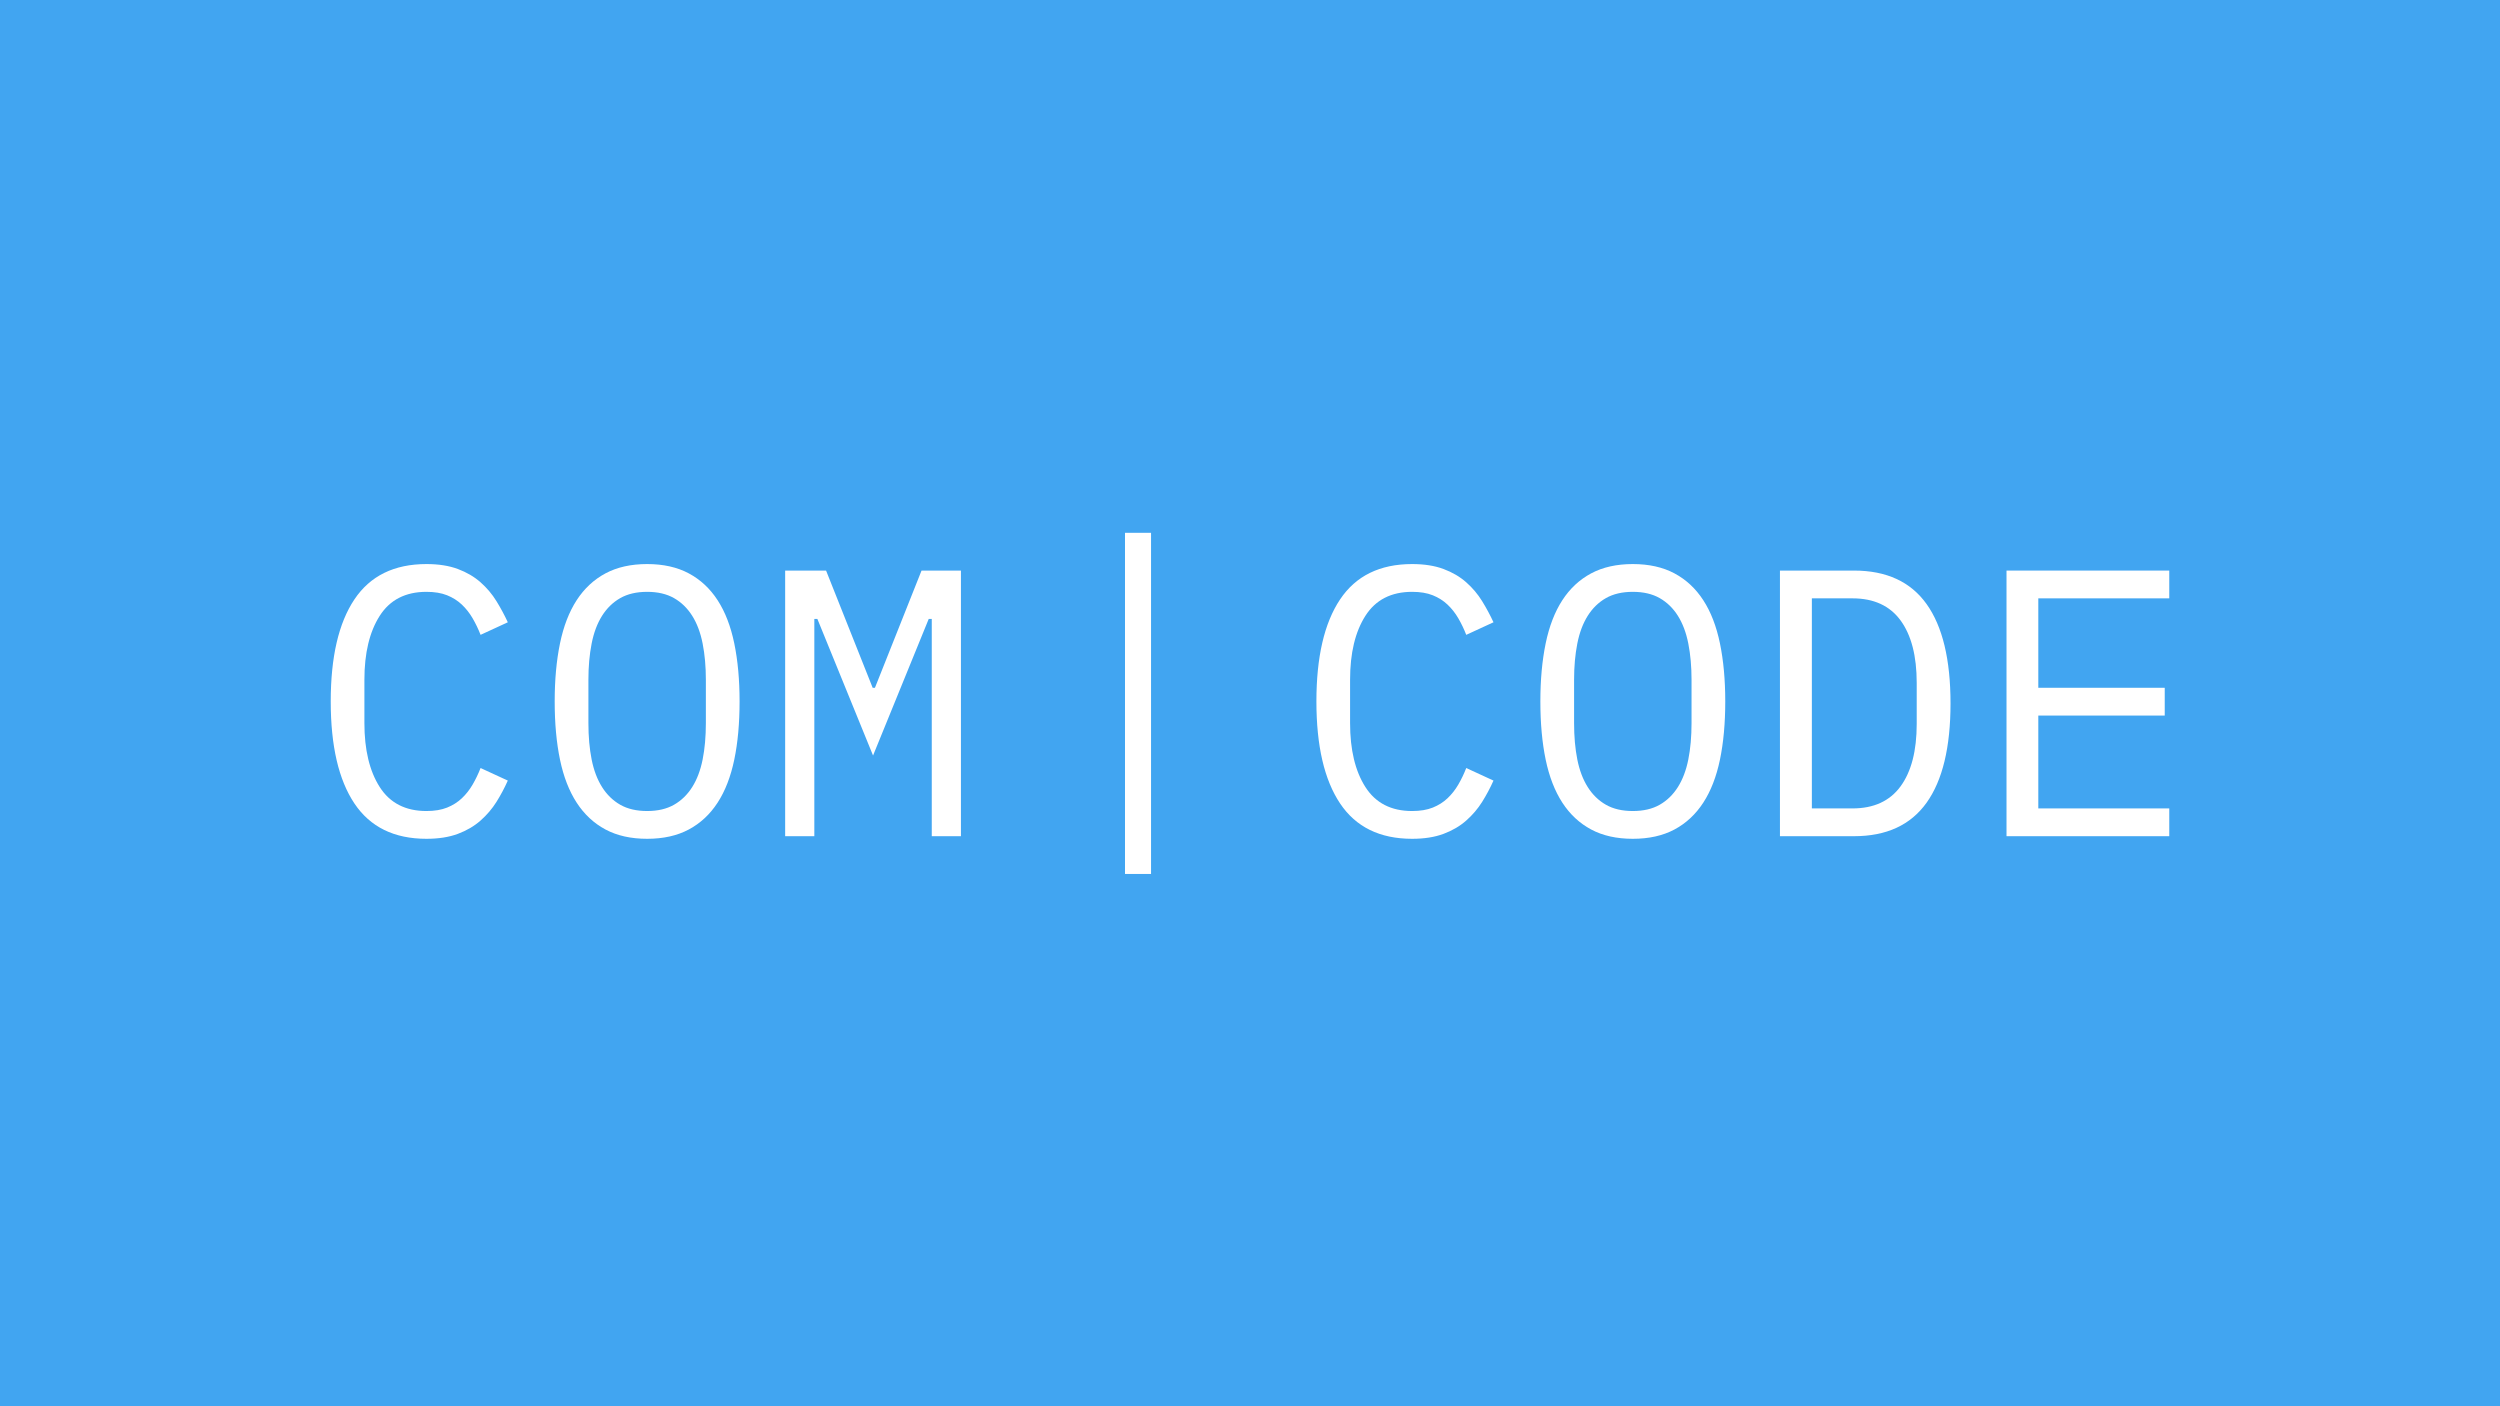 <?xml version="1.0" encoding="UTF-8"?> <svg xmlns="http://www.w3.org/2000/svg" xmlns:xlink="http://www.w3.org/1999/xlink" width="1920px" height="1080px" viewBox="0 0 1920 1080" version="1.1"><title>Group</title><g id="Page-1" stroke="none" stroke-width="1" fill="none" fill-rule="evenodd"><g id="Group"><rect id="Rectangle" fill="#41A5F1" x="0" y="0" width="1920" height="1080"></rect><g transform="translate(254, 409)" fill="#FFFFFF" fill-rule="nonzero"><path d="M73.521,235.2 C48.724,235.2 30.271,226.14 18.162,208.021 C6.054,189.902 0,163.795 0,129.7 C0,95.605 6.054,69.498 18.162,51.379 C30.271,33.26 48.724,24.2 73.521,24.2 C82.821,24.2 90.86,25.466 97.641,27.999 C104.422,30.532 110.234,33.941 115.077,38.228 C119.92,42.514 123.989,47.336 127.282,52.694 C130.575,58.052 133.481,63.458 136,68.913 L115.077,78.557 C113.333,74.076 111.299,69.839 108.974,65.845 C106.65,61.851 103.889,58.344 100.692,55.324 C97.496,52.304 93.718,49.917 89.359,48.164 C85,46.411 79.721,45.534 73.521,45.534 C57.442,45.534 45.479,51.671 37.632,63.945 C29.786,76.219 25.863,92.585 25.863,113.042 L25.863,146.358 C25.863,166.815 29.786,183.181 37.632,195.455 C45.479,207.729 57.442,213.866 73.521,213.866 C79.721,213.866 85,212.989 89.359,211.236 C93.718,209.483 97.496,207.096 100.692,204.076 C103.889,201.056 106.65,197.549 108.974,193.555 C111.299,189.561 113.333,185.324 115.077,180.843 L136,190.487 C133.481,196.137 130.575,201.592 127.282,206.852 C123.989,212.113 119.92,216.886 115.077,221.172 C110.234,225.459 104.422,228.868 97.641,231.401 C90.86,233.934 82.821,235.2 73.521,235.2 Z" id="Path"></path><path d="M243,235.2 C230.585,235.2 219.915,232.813 210.992,228.04 C202.068,223.267 194.697,216.399 188.877,207.437 C183.057,198.475 178.79,187.467 176.074,174.413 C173.358,161.36 172,146.455 172,129.7 C172,113.14 173.358,98.284 176.074,85.133 C178.79,71.982 183.057,60.925 188.877,51.963 C194.697,43.001 202.068,36.133 210.992,31.36 C219.915,26.587 230.585,24.2 243,24.2 C255.415,24.2 266.085,26.587 275.008,31.36 C283.932,36.133 291.303,43.001 297.123,51.963 C302.943,60.925 307.21,71.982 309.926,85.133 C312.642,98.284 314,113.14 314,129.7 C314,146.455 312.642,161.36 309.926,174.413 C307.21,187.467 302.943,198.475 297.123,207.437 C291.303,216.399 283.932,223.267 275.008,228.04 C266.085,232.813 255.415,235.2 243,235.2 Z M243,213.866 C251.148,213.866 258.034,212.259 263.66,209.044 C269.286,205.83 273.941,201.3 277.627,195.455 C281.313,189.61 283.98,182.547 285.629,174.267 C287.278,165.987 288.102,156.684 288.102,146.358 L288.102,113.042 C288.102,102.911 287.278,93.657 285.629,85.279 C283.98,76.901 281.313,69.79 277.627,63.945 C273.941,58.1 269.286,53.57 263.66,50.356 C258.034,47.141 251.148,45.534 243,45.534 C234.852,45.534 227.966,47.141 222.34,50.356 C216.714,53.57 212.059,58.1 208.373,63.945 C204.687,69.79 202.02,76.901 200.371,85.279 C198.722,93.657 197.898,102.911 197.898,113.042 L197.898,146.358 C197.898,156.684 198.722,165.987 200.371,174.267 C202.02,182.547 204.687,189.61 208.373,195.455 C212.059,201.3 216.714,205.83 222.34,209.044 C227.966,212.259 234.852,213.866 243,213.866 Z" id="Shape"></path><polygon id="Path" points="461.597 130.908 461.597 66.317 459.269 66.317 416.5 171.24 373.731 66.317 371.403 66.317 371.403 130.908 371.403 233.2 349 233.2 349 29.2 380.422 29.2 416.209 119.217 417.955 119.217 453.741 29.2 484 29.2 484 233.2 461.597 233.2"></polygon><polygon id="Path" points="610 262.2 610 0.2 630 0.2 630 262.2"></polygon><path d="M830.521,235.2 C805.724,235.2 787.271,226.14 775.162,208.021 C763.054,189.902 757,163.795 757,129.7 C757,95.605 763.054,69.498 775.162,51.379 C787.271,33.26 805.724,24.2 830.521,24.2 C839.821,24.2 847.86,25.466 854.641,27.999 C861.422,30.532 867.234,33.941 872.077,38.228 C876.92,42.514 880.989,47.336 884.282,52.694 C887.575,58.052 890.481,63.458 893,68.913 L872.077,78.557 C870.333,74.076 868.299,69.839 865.974,65.845 C863.65,61.851 860.889,58.344 857.692,55.324 C854.496,52.304 850.718,49.917 846.359,48.164 C842,46.411 836.721,45.534 830.521,45.534 C814.442,45.534 802.479,51.671 794.632,63.945 C786.786,76.219 782.863,92.585 782.863,113.042 L782.863,146.358 C782.863,166.815 786.786,183.181 794.632,195.455 C802.479,207.729 814.442,213.866 830.521,213.866 C836.721,213.866 842,212.989 846.359,211.236 C850.718,209.483 854.496,207.096 857.692,204.076 C860.889,201.056 863.65,197.549 865.974,193.555 C868.299,189.561 870.333,185.324 872.077,180.843 L893,190.487 C890.481,196.137 887.575,201.592 884.282,206.852 C880.989,212.113 876.92,216.886 872.077,221.172 C867.234,225.459 861.422,228.868 854.641,231.401 C847.86,233.934 839.821,235.2 830.521,235.2 Z" id="Path"></path><path d="M1000,235.2 C987.585,235.2 976.915,232.813 967.992,228.04 C959.068,223.267 951.697,216.399 945.877,207.437 C940.057,198.475 935.79,187.467 933.074,174.413 C930.358,161.36 929,146.455 929,129.7 C929,113.14 930.358,98.284 933.074,85.133 C935.79,71.982 940.057,60.925 945.877,51.963 C951.697,43.001 959.068,36.133 967.992,31.36 C976.915,26.587 987.585,24.2 1000,24.2 C1012.415,24.2 1023.085,26.587 1032.008,31.36 C1040.932,36.133 1048.303,43.001 1054.123,51.963 C1059.943,60.925 1064.21,71.982 1066.926,85.133 C1069.642,98.284 1071,113.14 1071,129.7 C1071,146.455 1069.642,161.36 1066.926,174.413 C1064.21,187.467 1059.943,198.475 1054.123,207.437 C1048.303,216.399 1040.932,223.267 1032.008,228.04 C1023.085,232.813 1012.415,235.2 1000,235.2 Z M1000,213.866 C1008.148,213.866 1015.034,212.259 1020.66,209.044 C1026.286,205.83 1030.941,201.3 1034.627,195.455 C1038.313,189.61 1040.98,182.547 1042.629,174.267 C1044.278,165.987 1045.102,156.684 1045.102,146.358 L1045.102,113.042 C1045.102,102.911 1044.278,93.657 1042.629,85.279 C1040.98,76.901 1038.313,69.79 1034.627,63.945 C1030.941,58.1 1026.286,53.57 1020.66,50.356 C1015.034,47.141 1008.148,45.534 1000,45.534 C991.852,45.534 984.966,47.141 979.34,50.356 C973.714,53.57 969.059,58.1 965.373,63.945 C961.687,69.79 959.02,76.901 957.371,85.279 C955.722,93.657 954.898,102.911 954.898,113.042 L954.898,146.358 C954.898,156.684 955.722,165.987 957.371,174.267 C959.02,182.547 961.687,189.61 965.373,195.455 C969.059,201.3 973.714,205.83 979.34,209.044 C984.966,212.259 991.852,213.866 1000,213.866 Z" id="Shape"></path><path d="M1113,29.2 L1169.893,29.2 C1194.79,29.2 1213.365,37.773 1225.619,54.919 C1237.873,72.065 1244,97.492 1244,131.2 C1244,164.908 1237.873,190.335 1225.619,207.481 C1213.365,224.627 1194.79,233.2 1169.893,233.2 L1113,233.2 L1113,29.2 Z M1168.726,211.865 C1185.065,211.865 1197.367,206.214 1205.634,194.913 C1213.9,183.613 1218.033,167.636 1218.033,146.982 L1218.033,115.418 C1218.033,94.764 1213.9,78.787 1205.634,67.487 C1197.367,56.186 1185.065,50.535 1168.726,50.535 L1137.508,50.535 L1137.508,211.865 L1168.726,211.865 Z" id="Shape"></path><polygon id="Path" points="1287 233.2 1287 29.2 1412 29.2 1412 50.535 1311.419 50.535 1311.419 119.217 1408.512 119.217 1408.512 140.552 1311.419 140.552 1311.419 211.865 1412 211.865 1412 233.2"></polygon></g></g></g></svg> 